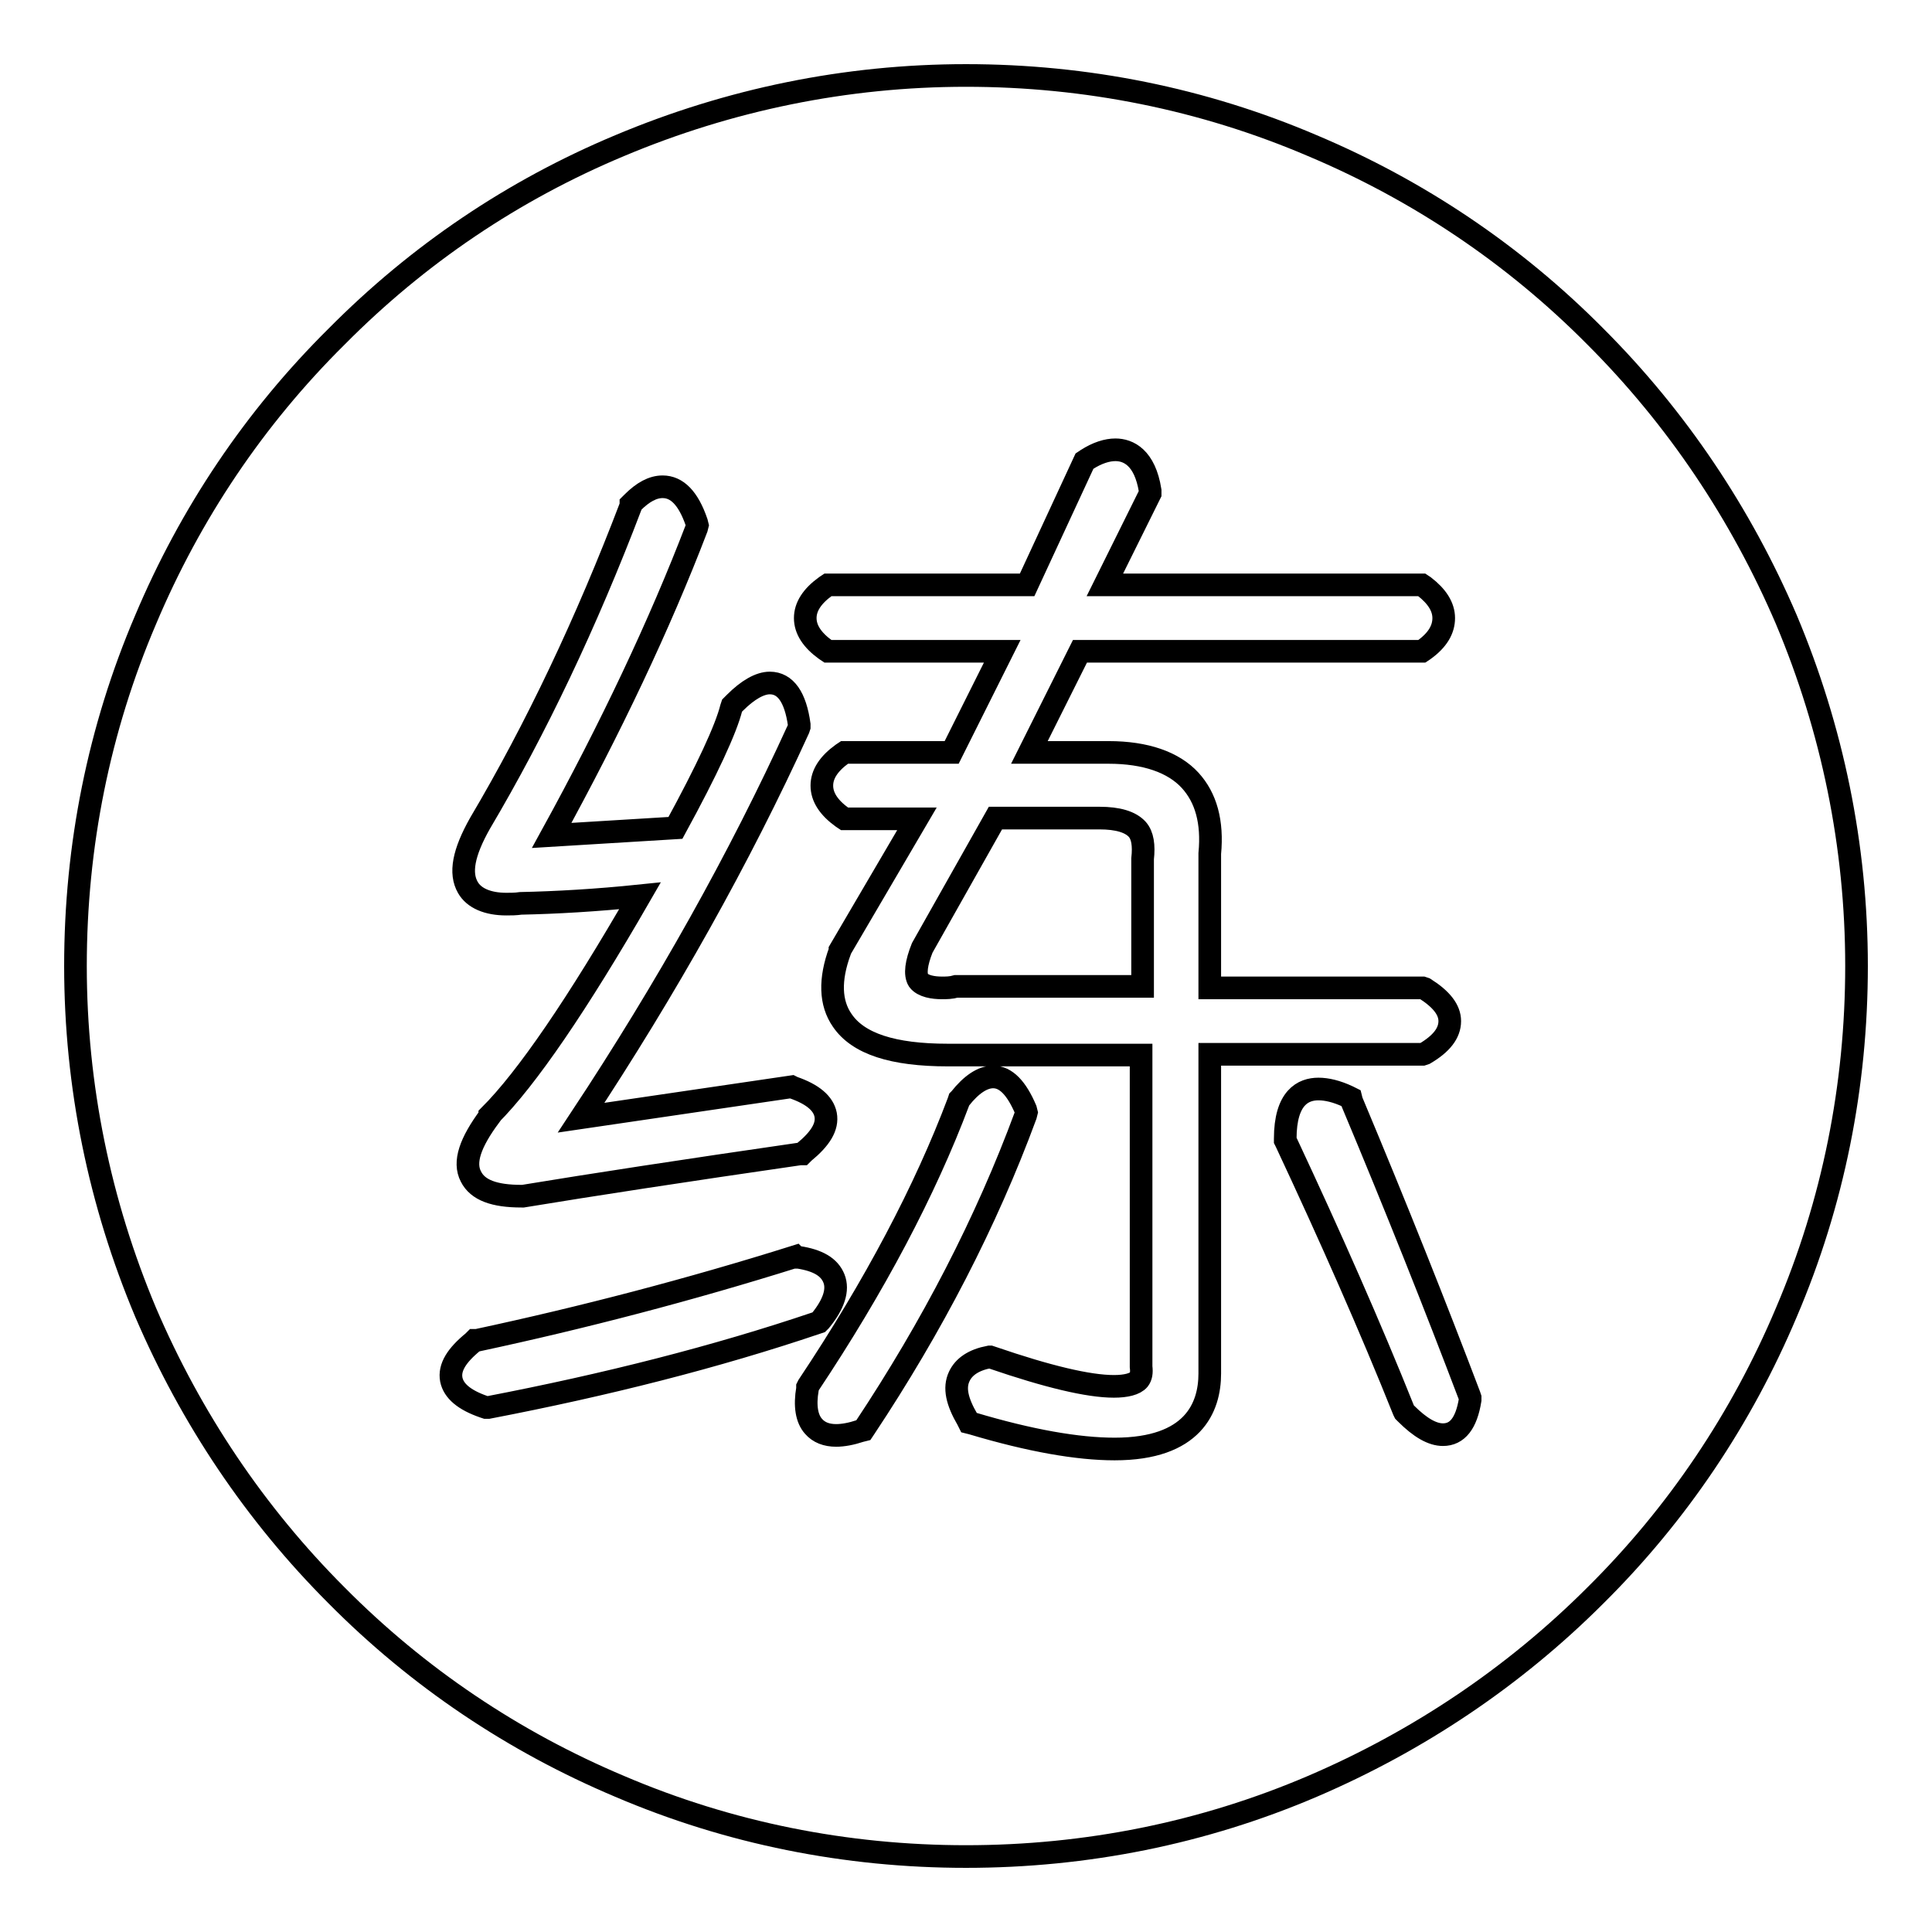 <?xml version="1.0" encoding="utf-8"?>
<!-- Svg Vector Icons : http://www.onlinewebfonts.com/icon -->
<!DOCTYPE svg PUBLIC "-//W3C//DTD SVG 1.1//EN" "http://www.w3.org/Graphics/SVG/1.1/DTD/svg11.dtd">
<svg version="1.1" xmlns="http://www.w3.org/2000/svg" xmlns:xlink="http://www.w3.org/1999/xlink" x="0px" y="0px" viewBox="0 0 256 256" enable-background="new 0 0 256 256" xml:space="preserve">
<g><g><path stroke-width="3" fill-opacity="0" stroke="#000000"  d="M128,246c-15.9,0-31.4-3.1-45.9-9.3c-14-5.9-26.7-14.4-37.5-25.3c-10.8-10.8-19.3-23.5-25.3-37.5c-6.1-14.5-9.3-30-9.3-45.9c0-15.9,3.1-31.4,9.3-45.9c5.9-14,14.4-26.7,25.3-37.5C55.4,33.7,68,25.2,82.1,19.3c14.5-6.1,30-9.3,45.9-9.3s31.4,3.1,45.9,9.3c14,5.9,26.7,14.4,37.5,25.3c10.8,10.8,19.3,23.5,25.3,37.5c6.1,14.5,9.3,30,9.3,45.9c0,15.9-3.1,31.4-9.3,45.9c-5.9,14-14.4,26.7-25.3,37.5c-10.8,10.8-23.5,19.3-37.5,25.3C159.4,242.9,143.9,246,128,246z M131.1,179.8c-2.1,0.4-3.4,1.3-4,2.6c-0.7,1.5-0.3,3.3,1.1,5.7l0.2,0.4l0.4,0.1c7.7,2.3,14,3.4,18.9,3.4c10.4,0,12.6-5.5,12.6-10v-42.3h28.2l0.3-0.1c2.2-1.3,3.3-2.7,3.3-4.3c0-1.5-1.1-2.9-3.3-4.3l-0.3-0.1h-28.2v-17.8c0.4-4.2-0.5-7.4-2.6-9.7c-2.2-2.4-5.9-3.7-10.8-3.7h-10.5l6.7-13.4h45.3l0.3-0.2c1.8-1.3,2.6-2.7,2.6-4.2s-0.9-2.9-2.6-4.2l-0.3-0.2h-42l6-12.1l0-0.4c-0.7-4.4-2.9-5.4-4.6-5.4c-1.1,0-2.4,0.4-3.8,1.3l-0.3,0.2l-7.6,16.4h-26.4l-0.3,0.2c-1.8,1.3-2.7,2.7-2.7,4.2s0.9,2.9,2.7,4.2l0.3,0.2h23.1l-6.7,13.4h-14.2l-0.3,0.2c-1.8,1.3-2.7,2.7-2.7,4.2c0,1.5,0.9,2.9,2.7,4.2l0.3,0.2h9.6l-10.2,17.4l0,0.1c-1.4,3.8-1.3,6.9,0.3,9.2c2.1,3.1,6.7,4.6,14,4.6h25.6V181v0.1c0.1,0.8,0,1.3-0.3,1.7c-0.5,0.6-1.7,0.9-3.3,0.9c-3.4,0-8.8-1.3-16.1-3.8l-0.3-0.1L131.1,179.8z M131.6,142.7c-1.4,0-2.9,1-4.4,2.9l-0.1,0.1L127,146c-4.4,11.7-11.1,24.4-19.9,37.6l-0.1,0.2l0,0.2c-0.4,2.3-0.1,4,0.8,5c0.7,0.8,1.7,1.2,3,1.2c0.9,0,2-0.2,3.2-0.6l0.4-0.1l0.2-0.3c8.9-13.4,16.1-27.3,21.3-41.4l0.1-0.4l-0.1-0.4C134.7,144.2,133.3,142.7,131.6,142.7z M174.7,144.3c-2,0-4.4,1.1-4.4,6.6v0.2l0.1,0.2c5.9,12.6,11.2,24.6,15.6,35.6l0.1,0.2l0.2,0.2c1.9,1.9,3.5,2.8,4.9,2.8c1.9,0,3.1-1.5,3.6-4.6l0-0.3l-0.1-0.3c-4.4-11.6-9.6-24.7-15.6-39l-0.1-0.4l-0.4-0.2C177.1,144.6,175.8,144.3,174.7,144.3z M105.4,166.5c-14,4.4-28.2,8.1-42.2,11.1l-0.3,0l-0.2,0.2c-2.2,1.8-3.2,3.4-2.9,5c0.3,1.5,1.7,2.7,4.3,3.6l0.3,0.1l0.3,0c15.6-3,30.2-6.7,43.5-11.2l0.3-0.1l0.2-0.2c1.8-2.2,2.4-4.1,1.8-5.6c-0.6-1.5-2.1-2.4-4.7-2.8l-0.3,0L105.4,166.5z M84.8,118.7c-8.3,14.4-15,24.2-19.9,29.1l0,0l0,0.1c-2.6,3.5-3.5,6.1-2.5,8c0.9,1.8,3.1,2.6,6.7,2.6h0.1l0.1,0c9.1-1.5,21.5-3.4,36.7-5.6l0.3,0l0.2-0.2c2.2-1.8,3.2-3.4,2.9-5c-0.3-1.5-1.7-2.7-4.3-3.6l-0.2-0.1l-27.9,4.1c11.3-17.1,21-34.4,28.8-51.5l0.1-0.3l0-0.3c-0.5-3.6-1.8-5.5-3.9-5.5c-1.3,0-2.9,0.9-4.6,2.6L97,93.5l-0.1,0.3c-0.7,2.8-3.2,8.2-7.4,15.9l-16.4,1C80.9,96.5,87.4,82.8,92.3,70l0.1-0.4l-0.1-0.4c-1.1-3.2-2.6-4.7-4.5-4.7c-1.3,0-2.6,0.7-4,2.1l-0.2,0.2L83.6,67c-5.9,15.5-12.6,29.6-20,42.1c-2.2,3.9-2.7,6.6-1.6,8.5c0.8,1.4,2.6,2.2,5.1,2.2c0.6,0,1.2,0,1.9-0.1C73.7,119.6,79,119.3,84.8,118.7z M124.8,130.9c-1.1,0-2.5-0.2-3.1-1c-0.5-0.8-0.3-2.3,0.5-4.3l9.7-17.2h13.8c2.4,0,4.1,0.5,5,1.5c0.7,0.8,0.9,2.1,0.7,3.9l0,0.1v16.8h-24.6h-0.1C126,130.9,125.4,130.9,124.8,130.9z"/></g></g>
</svg>
